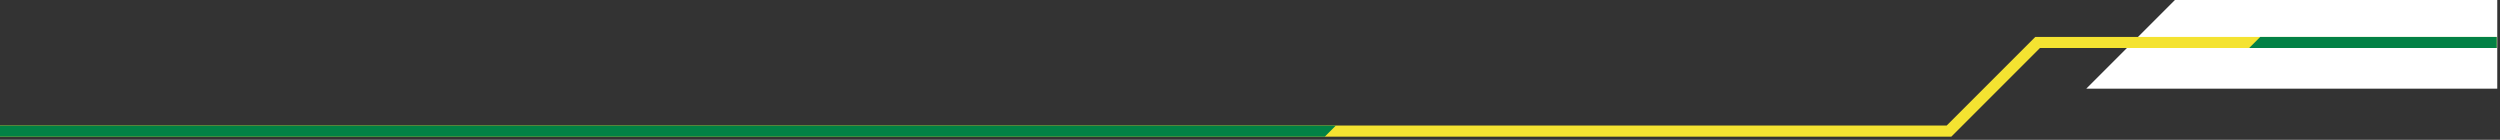 <svg width="769" height="43" viewBox="0 0 769 43" fill="none" xmlns="http://www.w3.org/2000/svg">
    <rect x="0" y="0" width="769" height="43" fill="#333333" stroke="none"/>
    <g id="bg">
        <path d="M669.01 6.10352e-05H768.157V27.267H641.743L669.01 6.10352e-05Z" fill="white"/>
    </g>
    <g id="line" clip-path="url(#clip0_9813_31713)">
        <path d="M598.785 38.624H-0.5V42.041H600.219L627.494 14.763H925.071V11.357H626.052L598.785 38.624Z"
              fill="#F4E331"/>
        <path d="M695.252 11.357H897.263L893.863 14.765H691.84L695.252 11.357Z" fill="#028145"/>
        <path d="M-2 38.628H410.899L407.5 42.036H-2V38.628Z" fill="#028145"/>
    </g>
    <defs>
        <clipPath id="clip0_9813_31713">
            <rect width="768" height="32" fill="white" transform="translate(0 11)"/>
        </clipPath>
    </defs>
</svg>
